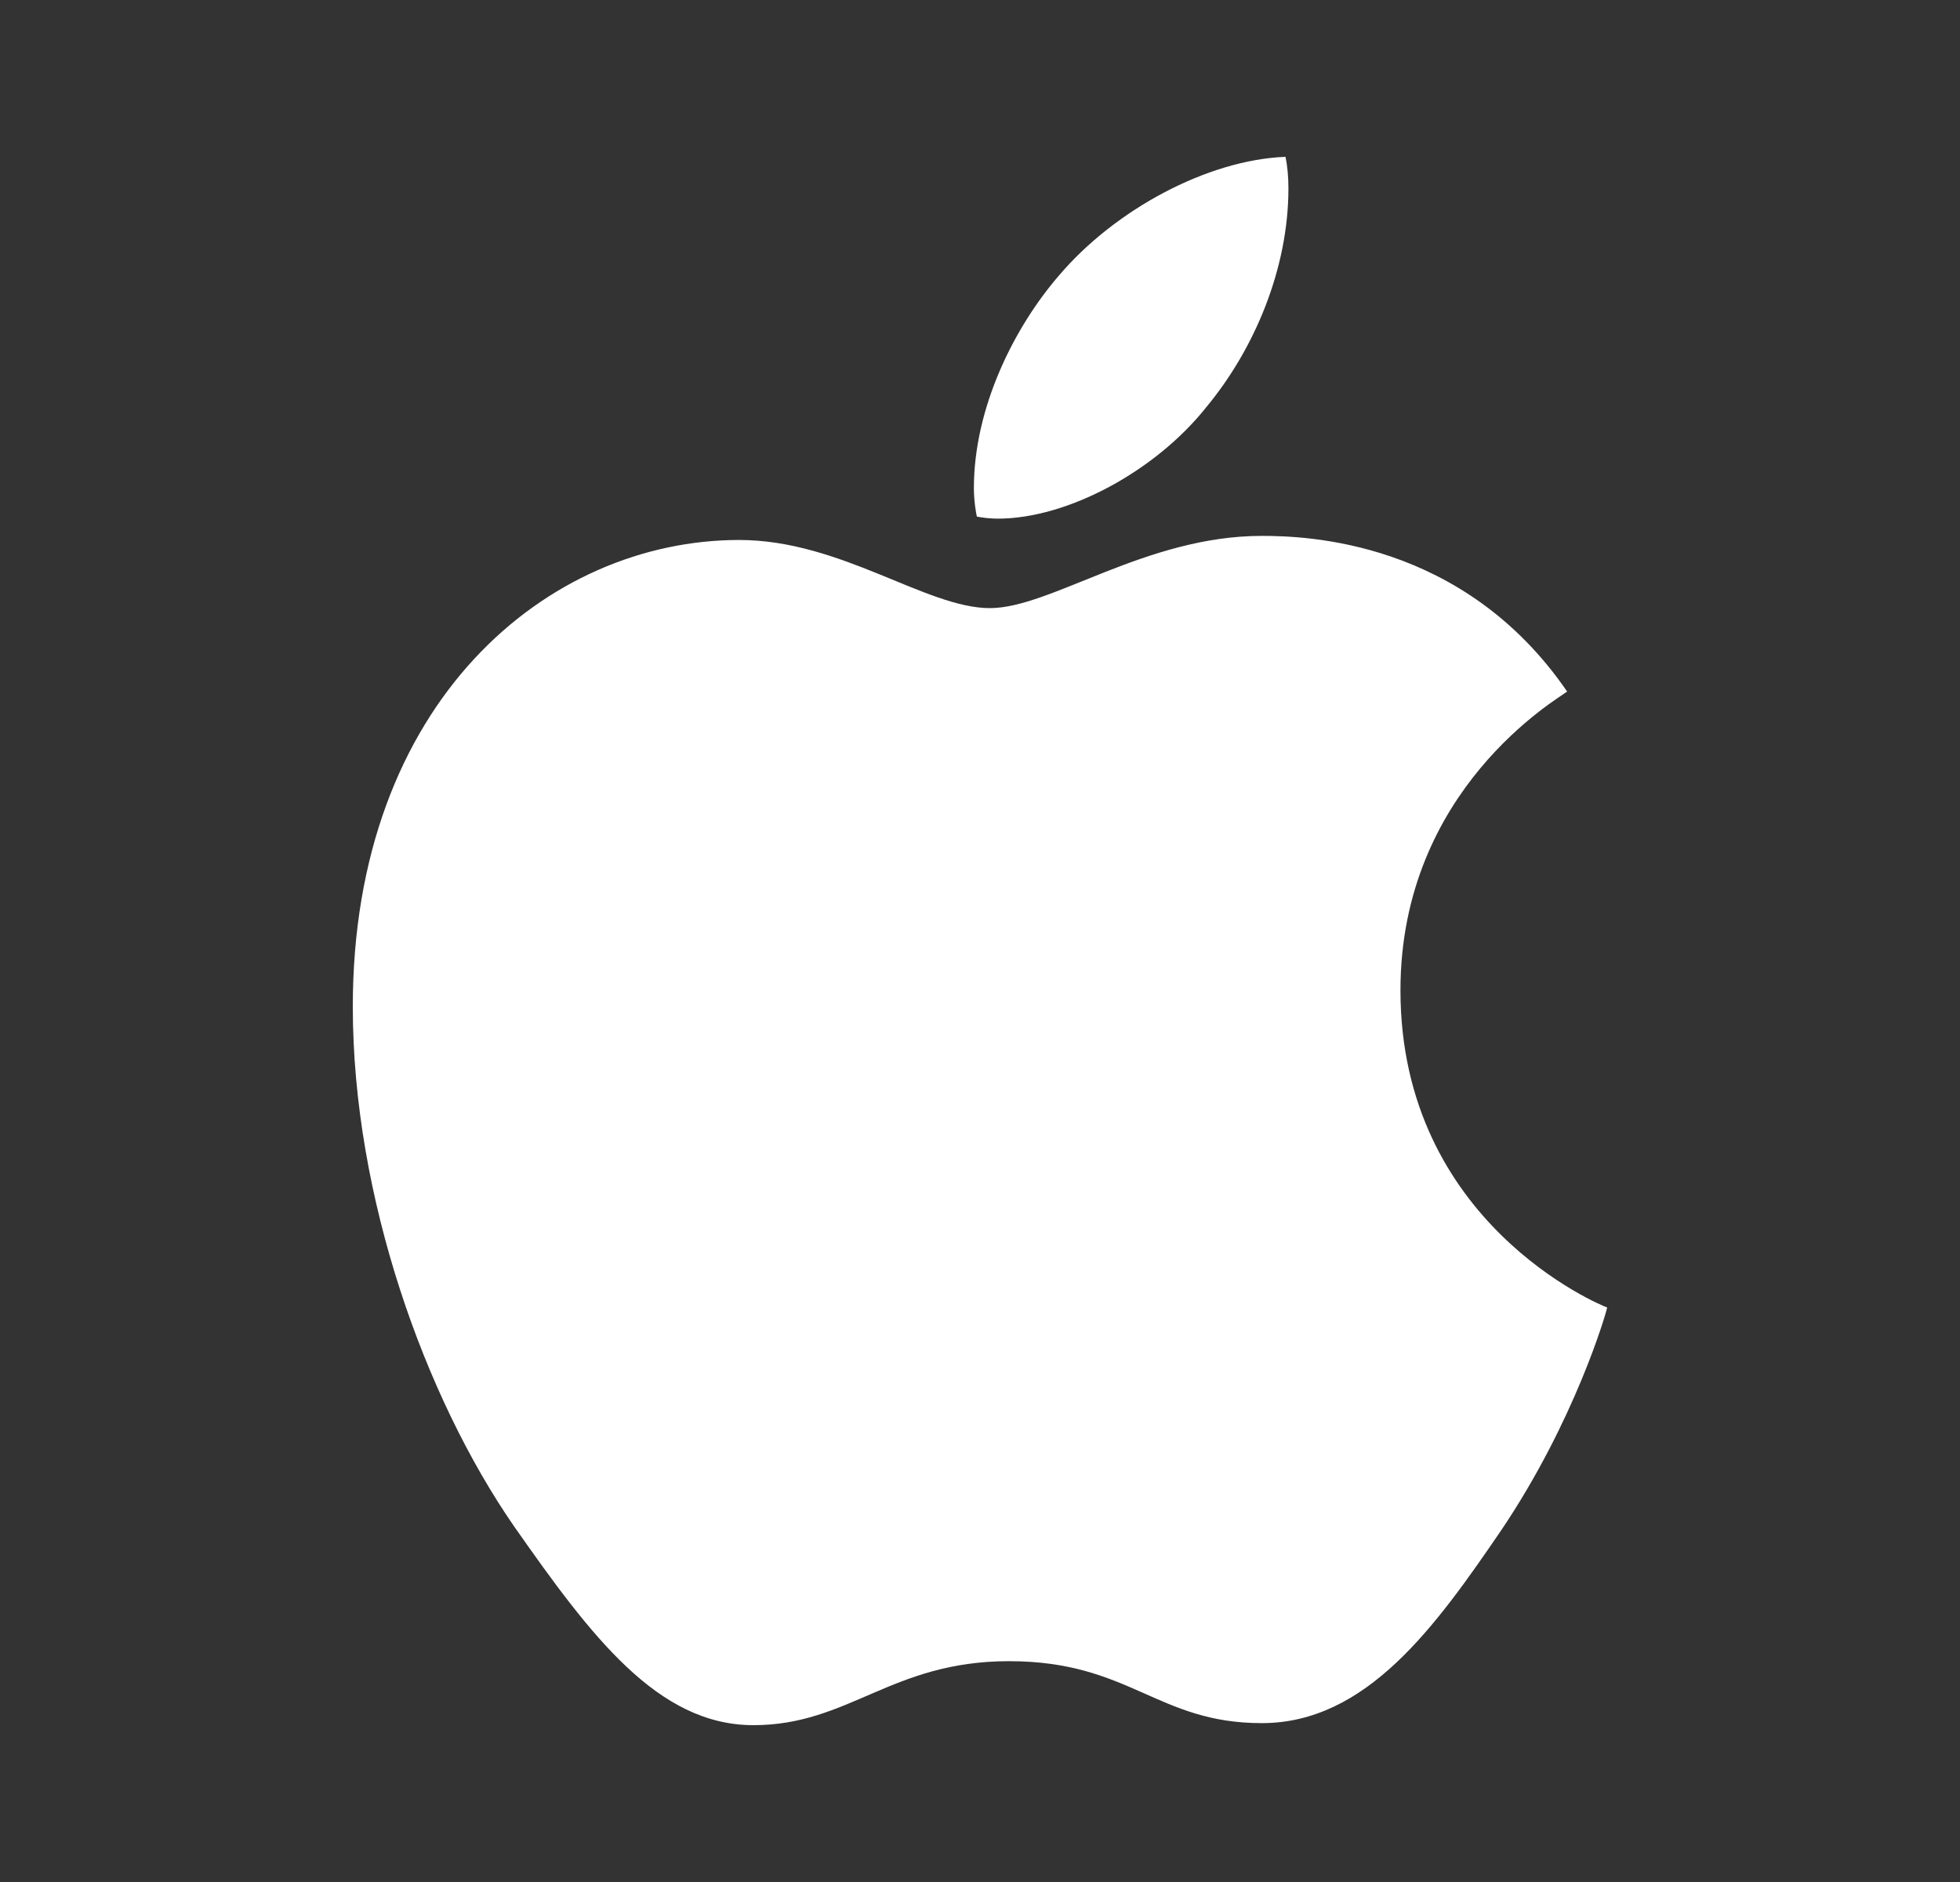 <svg width="25" height="24" viewBox="0 0 25 24" fill="none" xmlns="http://www.w3.org/2000/svg">
<rect x="0" y="0" width="25" height="24" fill="#333333" stroke="none"/>
<path d="M19.989 8.819C19.875 8.909 17.863 10.063 17.863 12.629C17.863 15.597 20.423 16.648 20.5 16.674C20.488 16.738 20.093 18.112 19.15 19.512C18.309 20.744 17.43 21.974 16.094 21.974C14.757 21.974 14.413 21.184 12.87 21.184C11.367 21.184 10.832 22 9.61 22C8.387 22 7.535 20.86 6.554 19.46C5.418 17.816 4.5 15.261 4.5 12.837C4.5 8.949 6.984 6.886 9.429 6.886C10.728 6.886 11.811 7.755 12.627 7.755C13.403 7.755 14.614 6.834 16.092 6.834C16.652 6.834 18.664 6.886 19.989 8.819ZM15.39 5.188C16.001 4.45 16.434 3.426 16.434 2.402C16.434 2.26 16.422 2.116 16.396 2C15.402 2.038 14.219 2.674 13.505 3.516C12.945 4.164 12.422 5.188 12.422 6.226C12.422 6.382 12.448 6.538 12.46 6.588C12.523 6.6 12.625 6.614 12.727 6.614C13.619 6.614 14.742 6.006 15.39 5.188Z" fill="white"/>
</svg>
